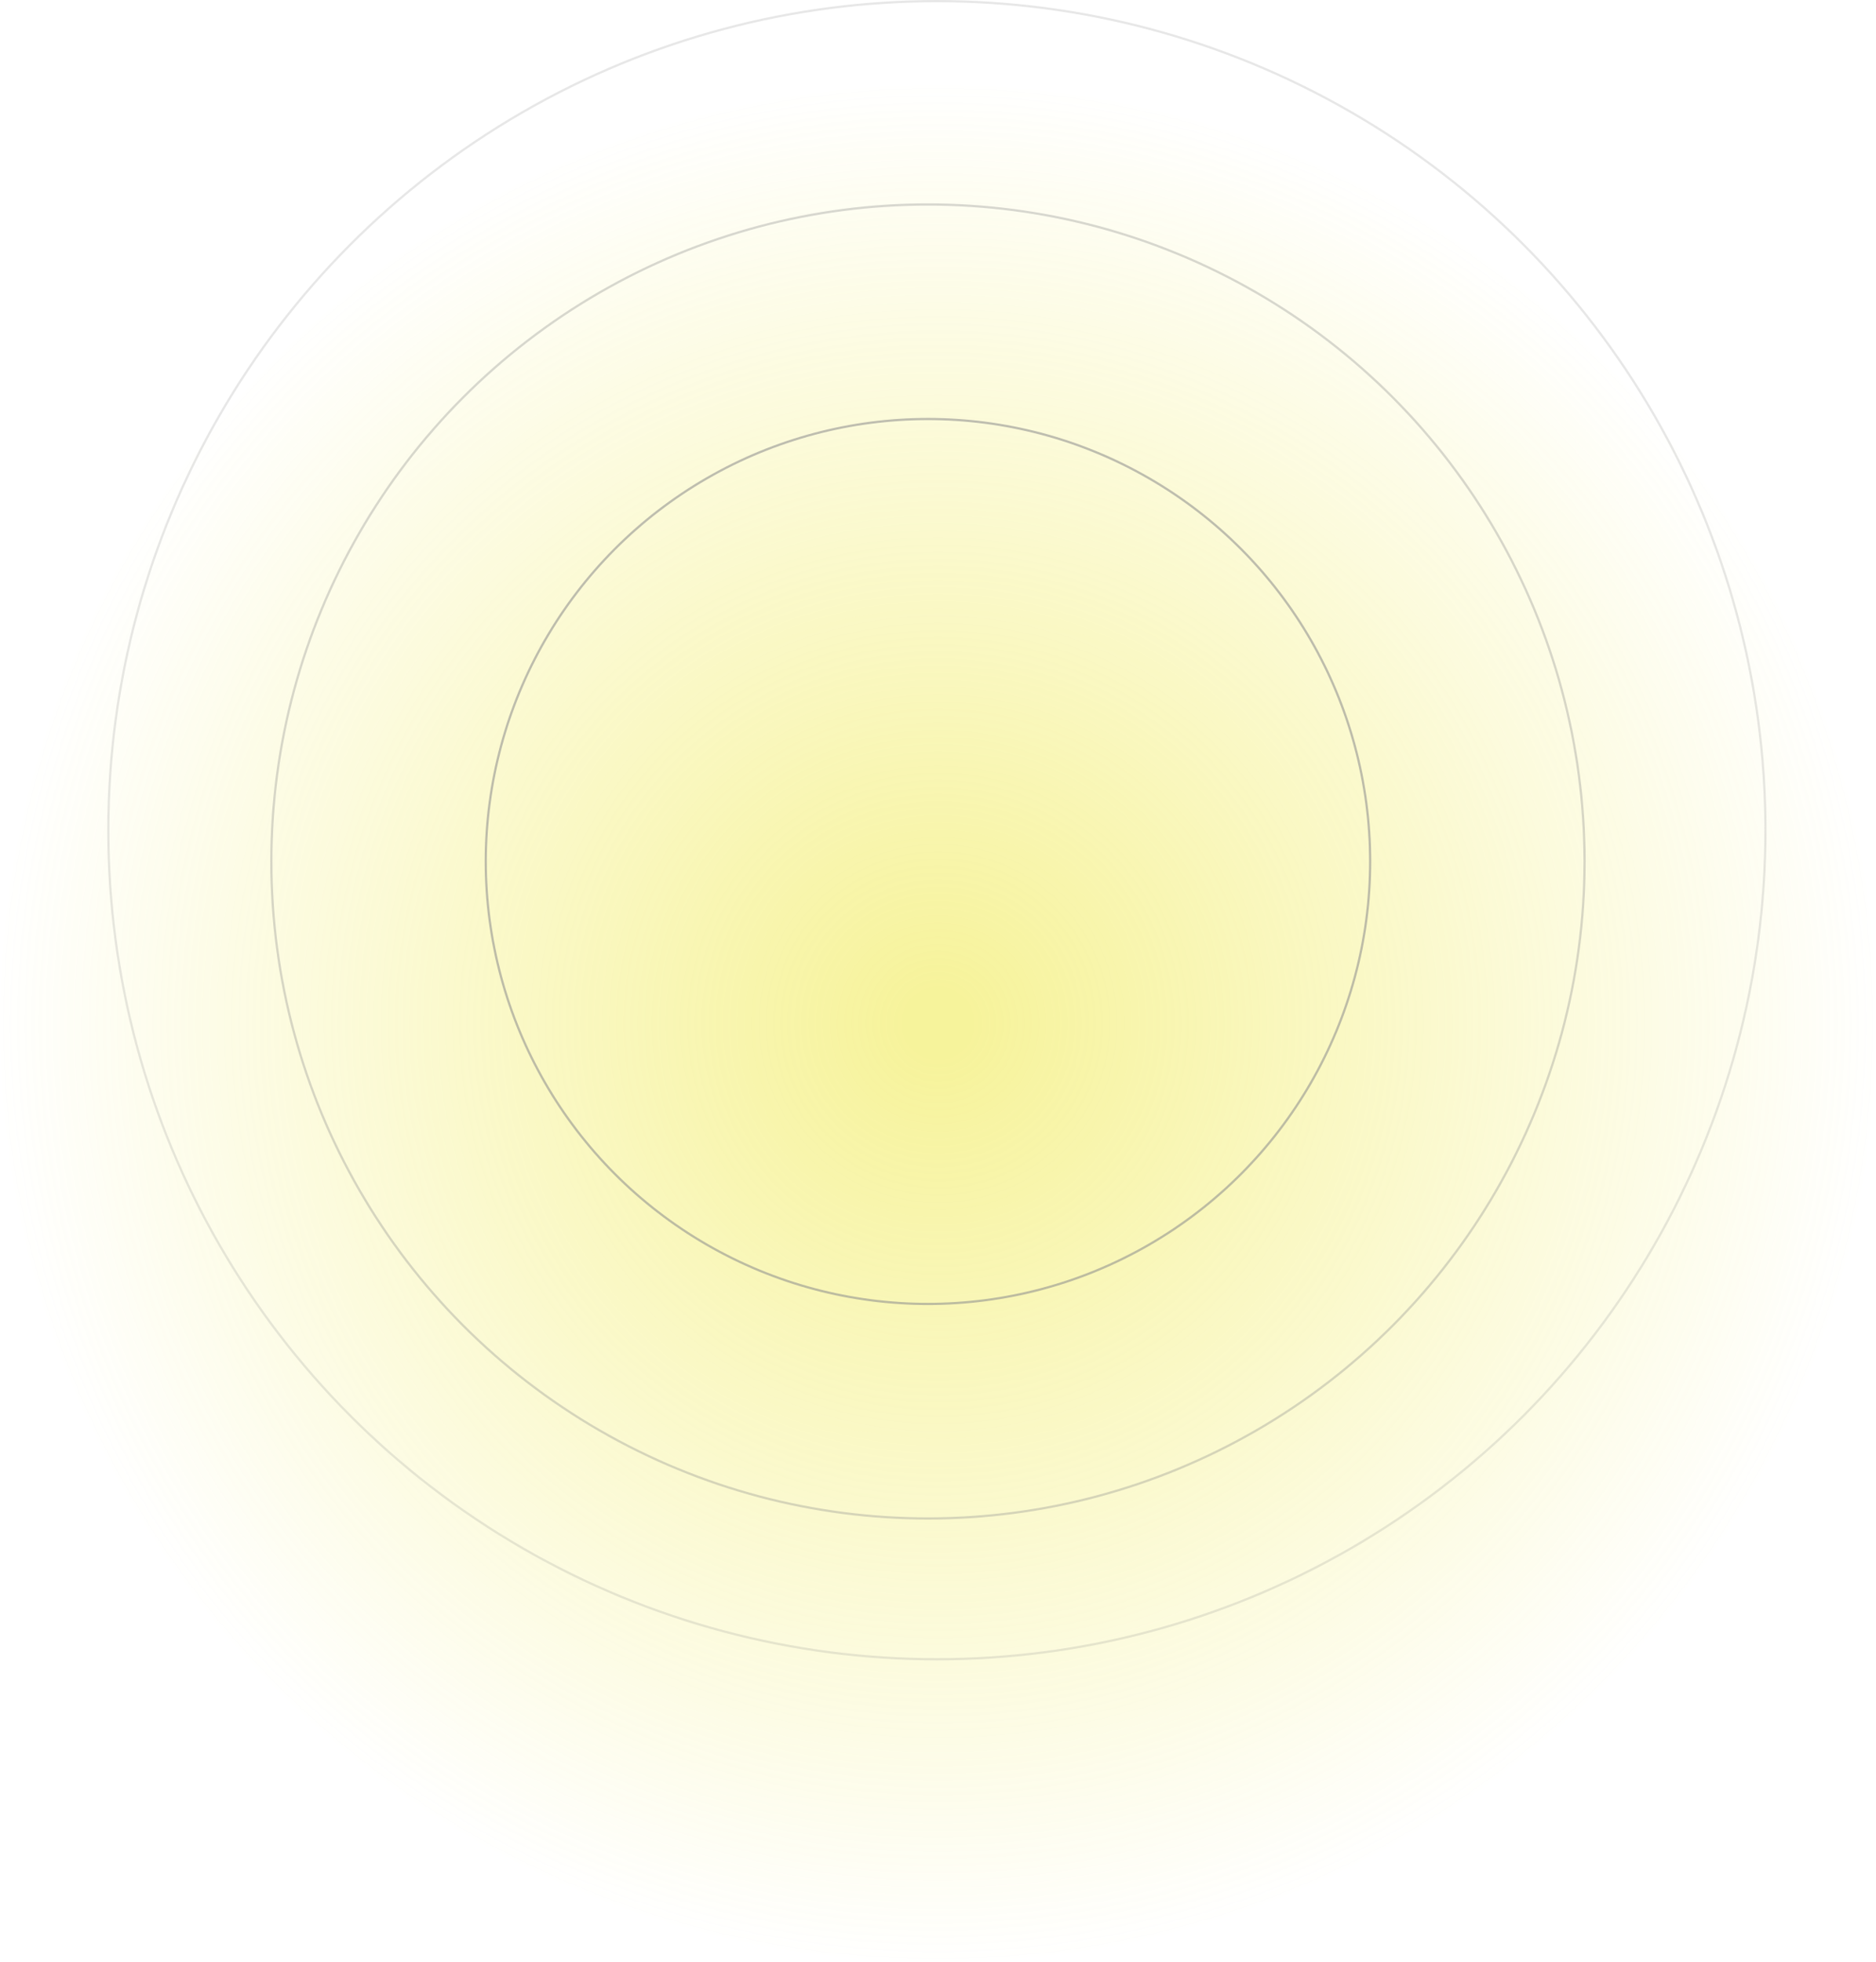 <?xml version="1.0" encoding="UTF-8"?> <svg xmlns="http://www.w3.org/2000/svg" width="840" height="878" viewBox="0 0 840 878" fill="none"> <circle cx="420" cy="458" r="420" fill="url(#paint0_radial_587_262)"></circle> <circle cx="415.5" cy="385.5" r="294" stroke="#8E8E8E" stroke-opacity="0.34"></circle> <circle cx="415.5" cy="385.5" r="198" stroke="#8E8E8E" stroke-opacity="0.57"></circle> <circle cx="419.5" cy="371.5" r="371" stroke="#8E8E8E" stroke-opacity="0.21"></circle> <defs> <radialGradient id="paint0_radial_587_262" cx="0" cy="0" r="1" gradientUnits="userSpaceOnUse" gradientTransform="translate(420 458) rotate(90) scale(420)"> <stop offset="0.039" stop-color="#EEE738" stop-opacity="0.5"></stop> <stop offset="1" stop-color="#EEE738" stop-opacity="0"></stop> </radialGradient> </defs> </svg> 